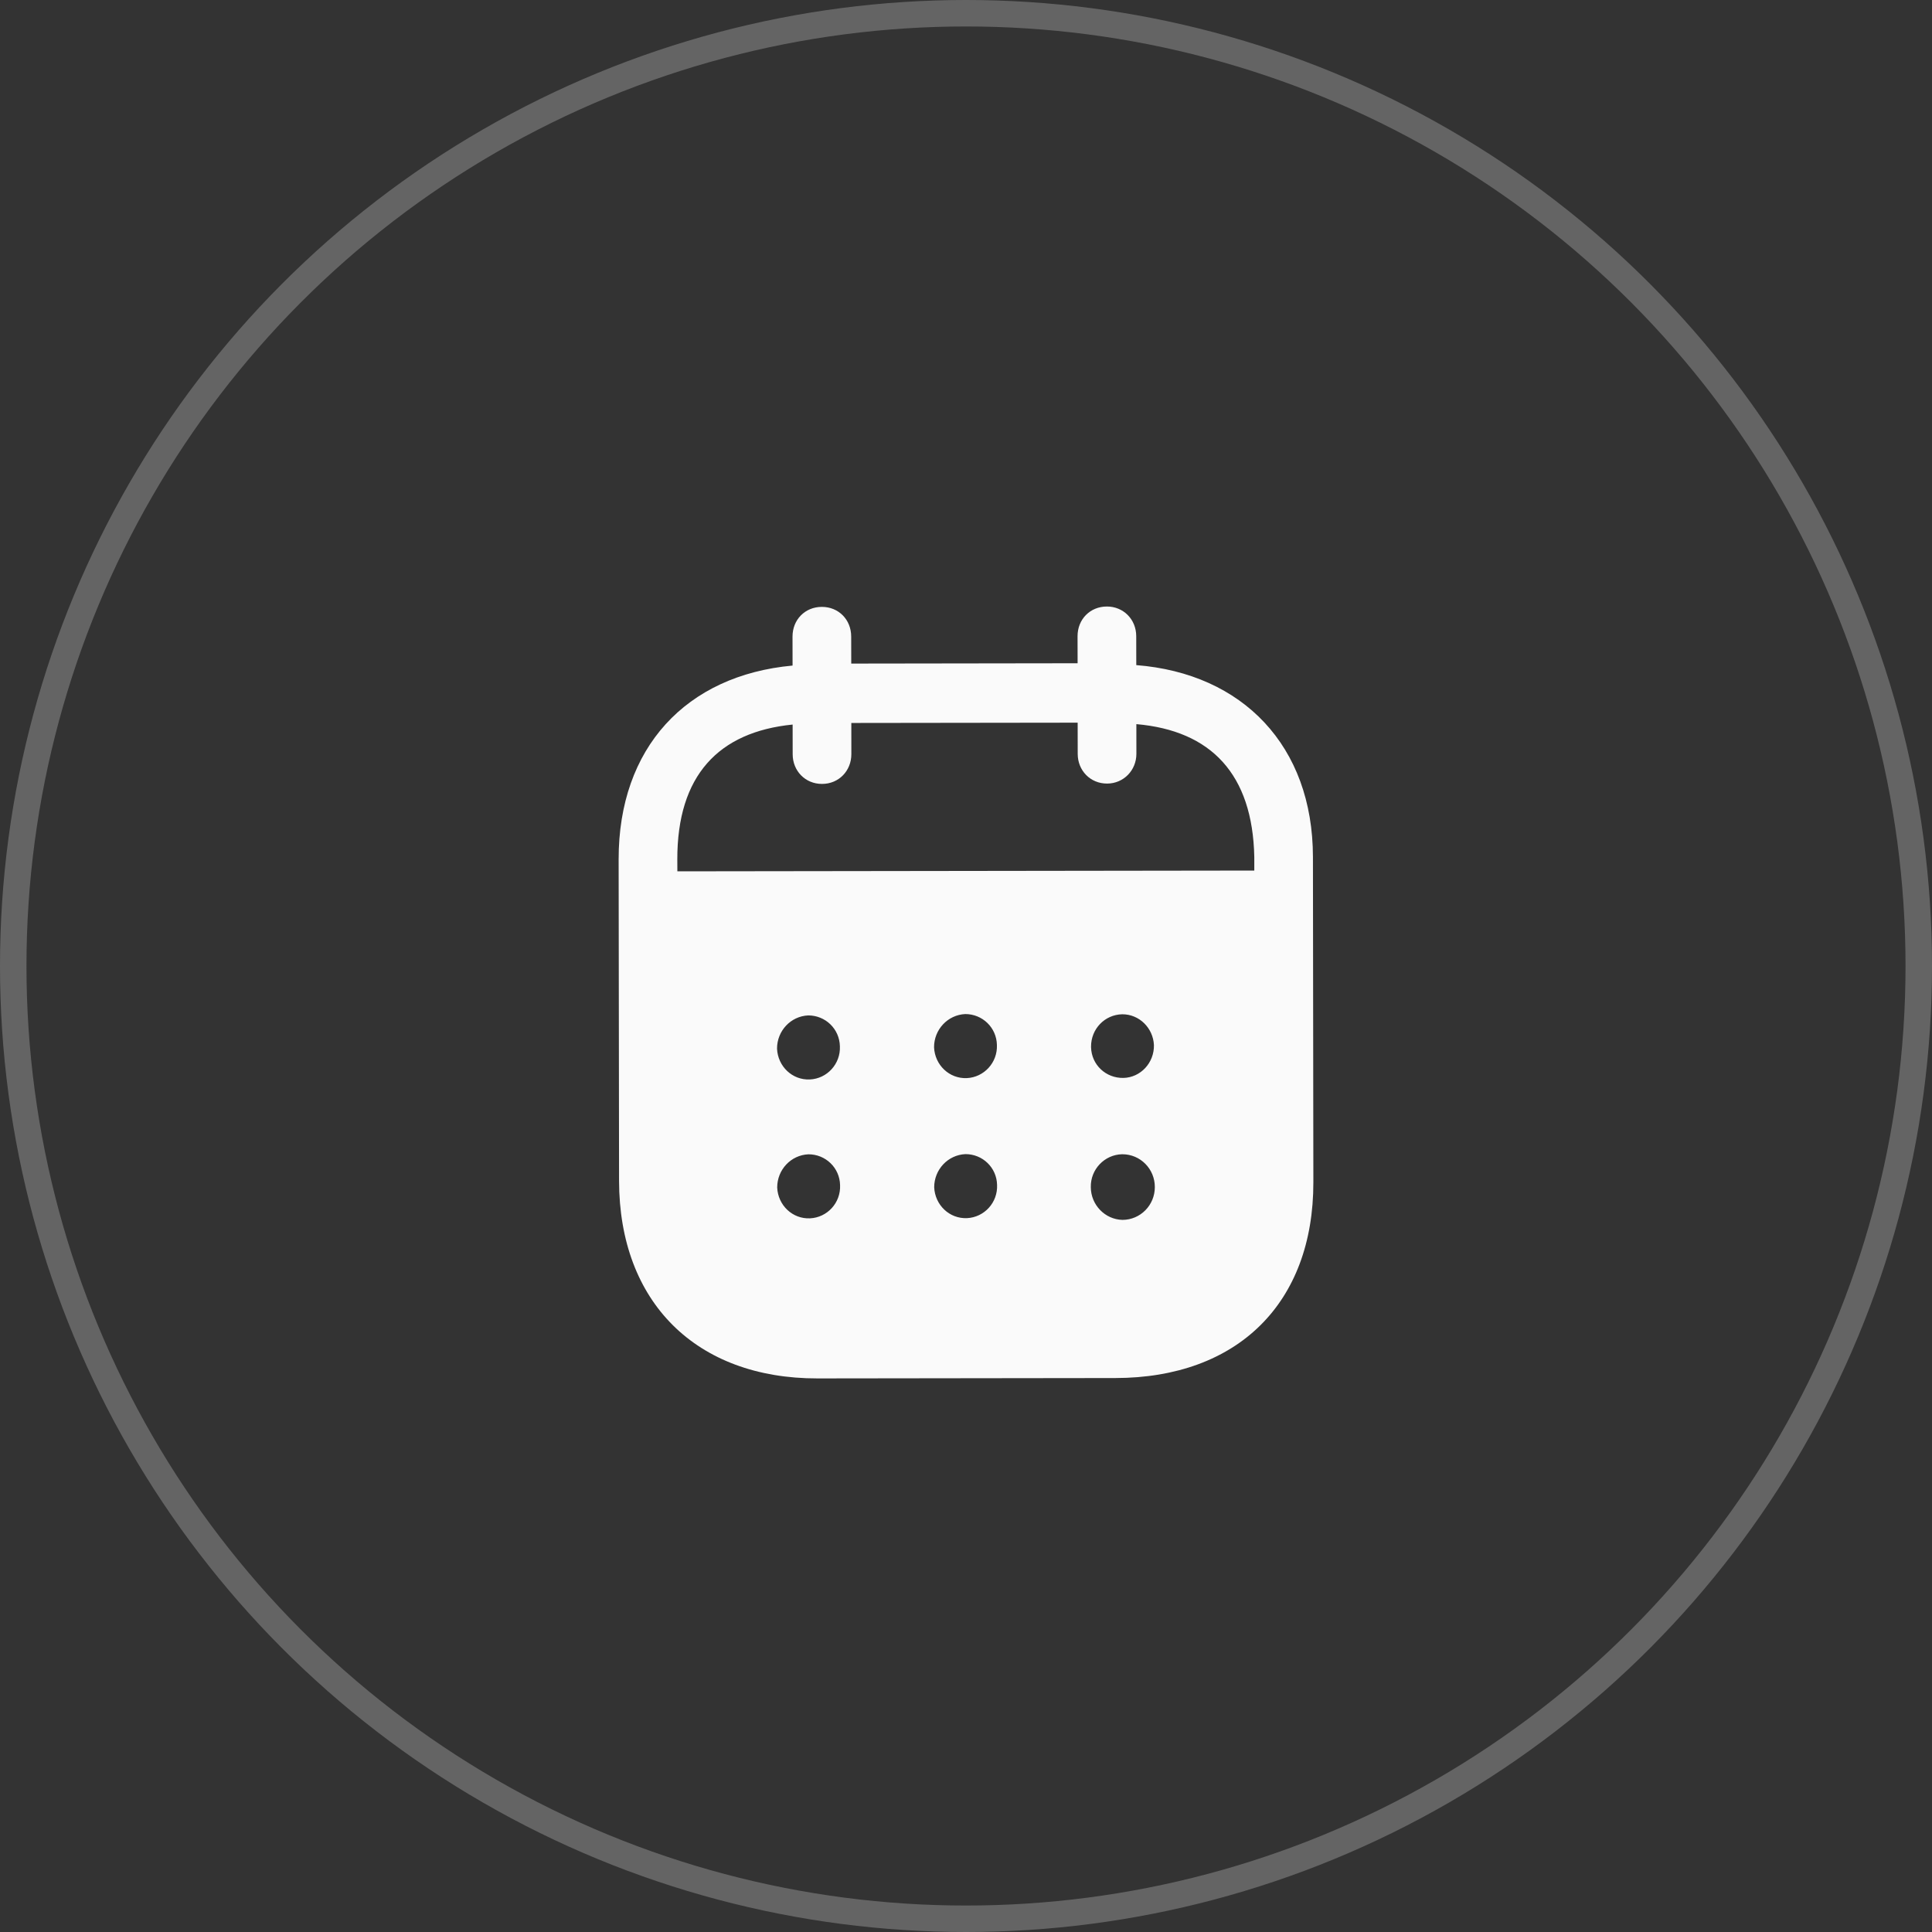 <?xml version="1.0" encoding="UTF-8"?> <svg xmlns="http://www.w3.org/2000/svg" width="73" height="73" viewBox="0 0 73 73" fill="none"><rect x="0" y="0" width="73" height="73" fill="#333333" stroke="none"/> <circle opacity="0.25" cx="36.5" cy="36.5" r="36" stroke="#FAFAFA"></circle> <path fill-rule="evenodd" clip-rule="evenodd" d="M42.932 24.038L42.934 25.131C46.951 25.446 49.605 28.183 49.609 32.381L49.625 44.669C49.631 49.245 46.755 52.062 42.146 52.069L30.888 52.083C26.308 52.089 23.397 49.206 23.391 44.616L23.375 32.473C23.369 28.247 25.929 25.517 29.947 25.148L29.945 24.055C29.944 23.414 30.419 22.931 31.052 22.931C31.686 22.93 32.161 23.411 32.162 24.052L32.164 25.073L40.717 25.061L40.715 24.041C40.714 23.399 41.189 22.918 41.822 22.917C42.441 22.915 42.931 23.396 42.932 24.038ZM25.594 32.923L47.393 32.894V32.384C47.331 29.25 45.759 27.606 42.937 27.361L42.938 28.483C42.938 29.11 42.45 29.607 41.831 29.607C41.197 29.609 40.721 29.113 40.721 28.486L40.719 27.306L32.167 27.317L32.168 28.497C32.168 29.125 31.695 29.62 31.061 29.62C30.427 29.622 29.951 29.128 29.951 28.499L29.949 27.377C27.142 27.658 25.588 29.308 25.592 32.47L25.594 32.923ZM41.225 39.548V39.564C41.239 40.234 41.786 40.743 42.45 40.729C43.098 40.713 43.615 40.157 43.601 39.487C43.57 38.845 43.051 38.322 42.404 38.324C41.742 38.338 41.223 38.877 41.225 39.548ZM42.414 46.093C41.752 46.078 41.218 45.526 41.216 44.855C41.202 44.185 41.733 43.629 42.395 43.613H42.41C43.087 43.613 43.635 44.166 43.635 44.851C43.637 45.536 43.09 46.091 42.414 46.093ZM35.293 39.571C35.322 40.242 35.87 40.765 36.532 40.736C37.18 40.705 37.697 40.151 37.668 39.481C37.653 38.825 37.12 38.315 36.472 38.316C35.81 38.346 35.291 38.901 35.293 39.571ZM36.538 46.027C35.876 46.056 35.329 45.533 35.298 44.862C35.298 44.192 35.815 43.638 36.478 43.608C37.126 43.606 37.66 44.116 37.674 44.771C37.704 45.443 37.186 45.996 36.538 46.027ZM29.36 39.622C29.389 40.293 29.938 40.818 30.6 40.787C31.248 40.758 31.765 40.203 31.735 39.532C31.72 38.876 31.188 38.366 30.538 38.367C29.876 38.397 29.359 38.952 29.36 39.622ZM30.606 46.034C29.944 46.065 29.396 45.54 29.366 44.87C29.365 44.199 29.883 43.644 30.546 43.615C31.193 43.613 31.728 44.123 31.742 44.779C31.772 45.45 31.255 46.005 30.606 46.034Z" fill="#FAFAFA"></path> </svg> 